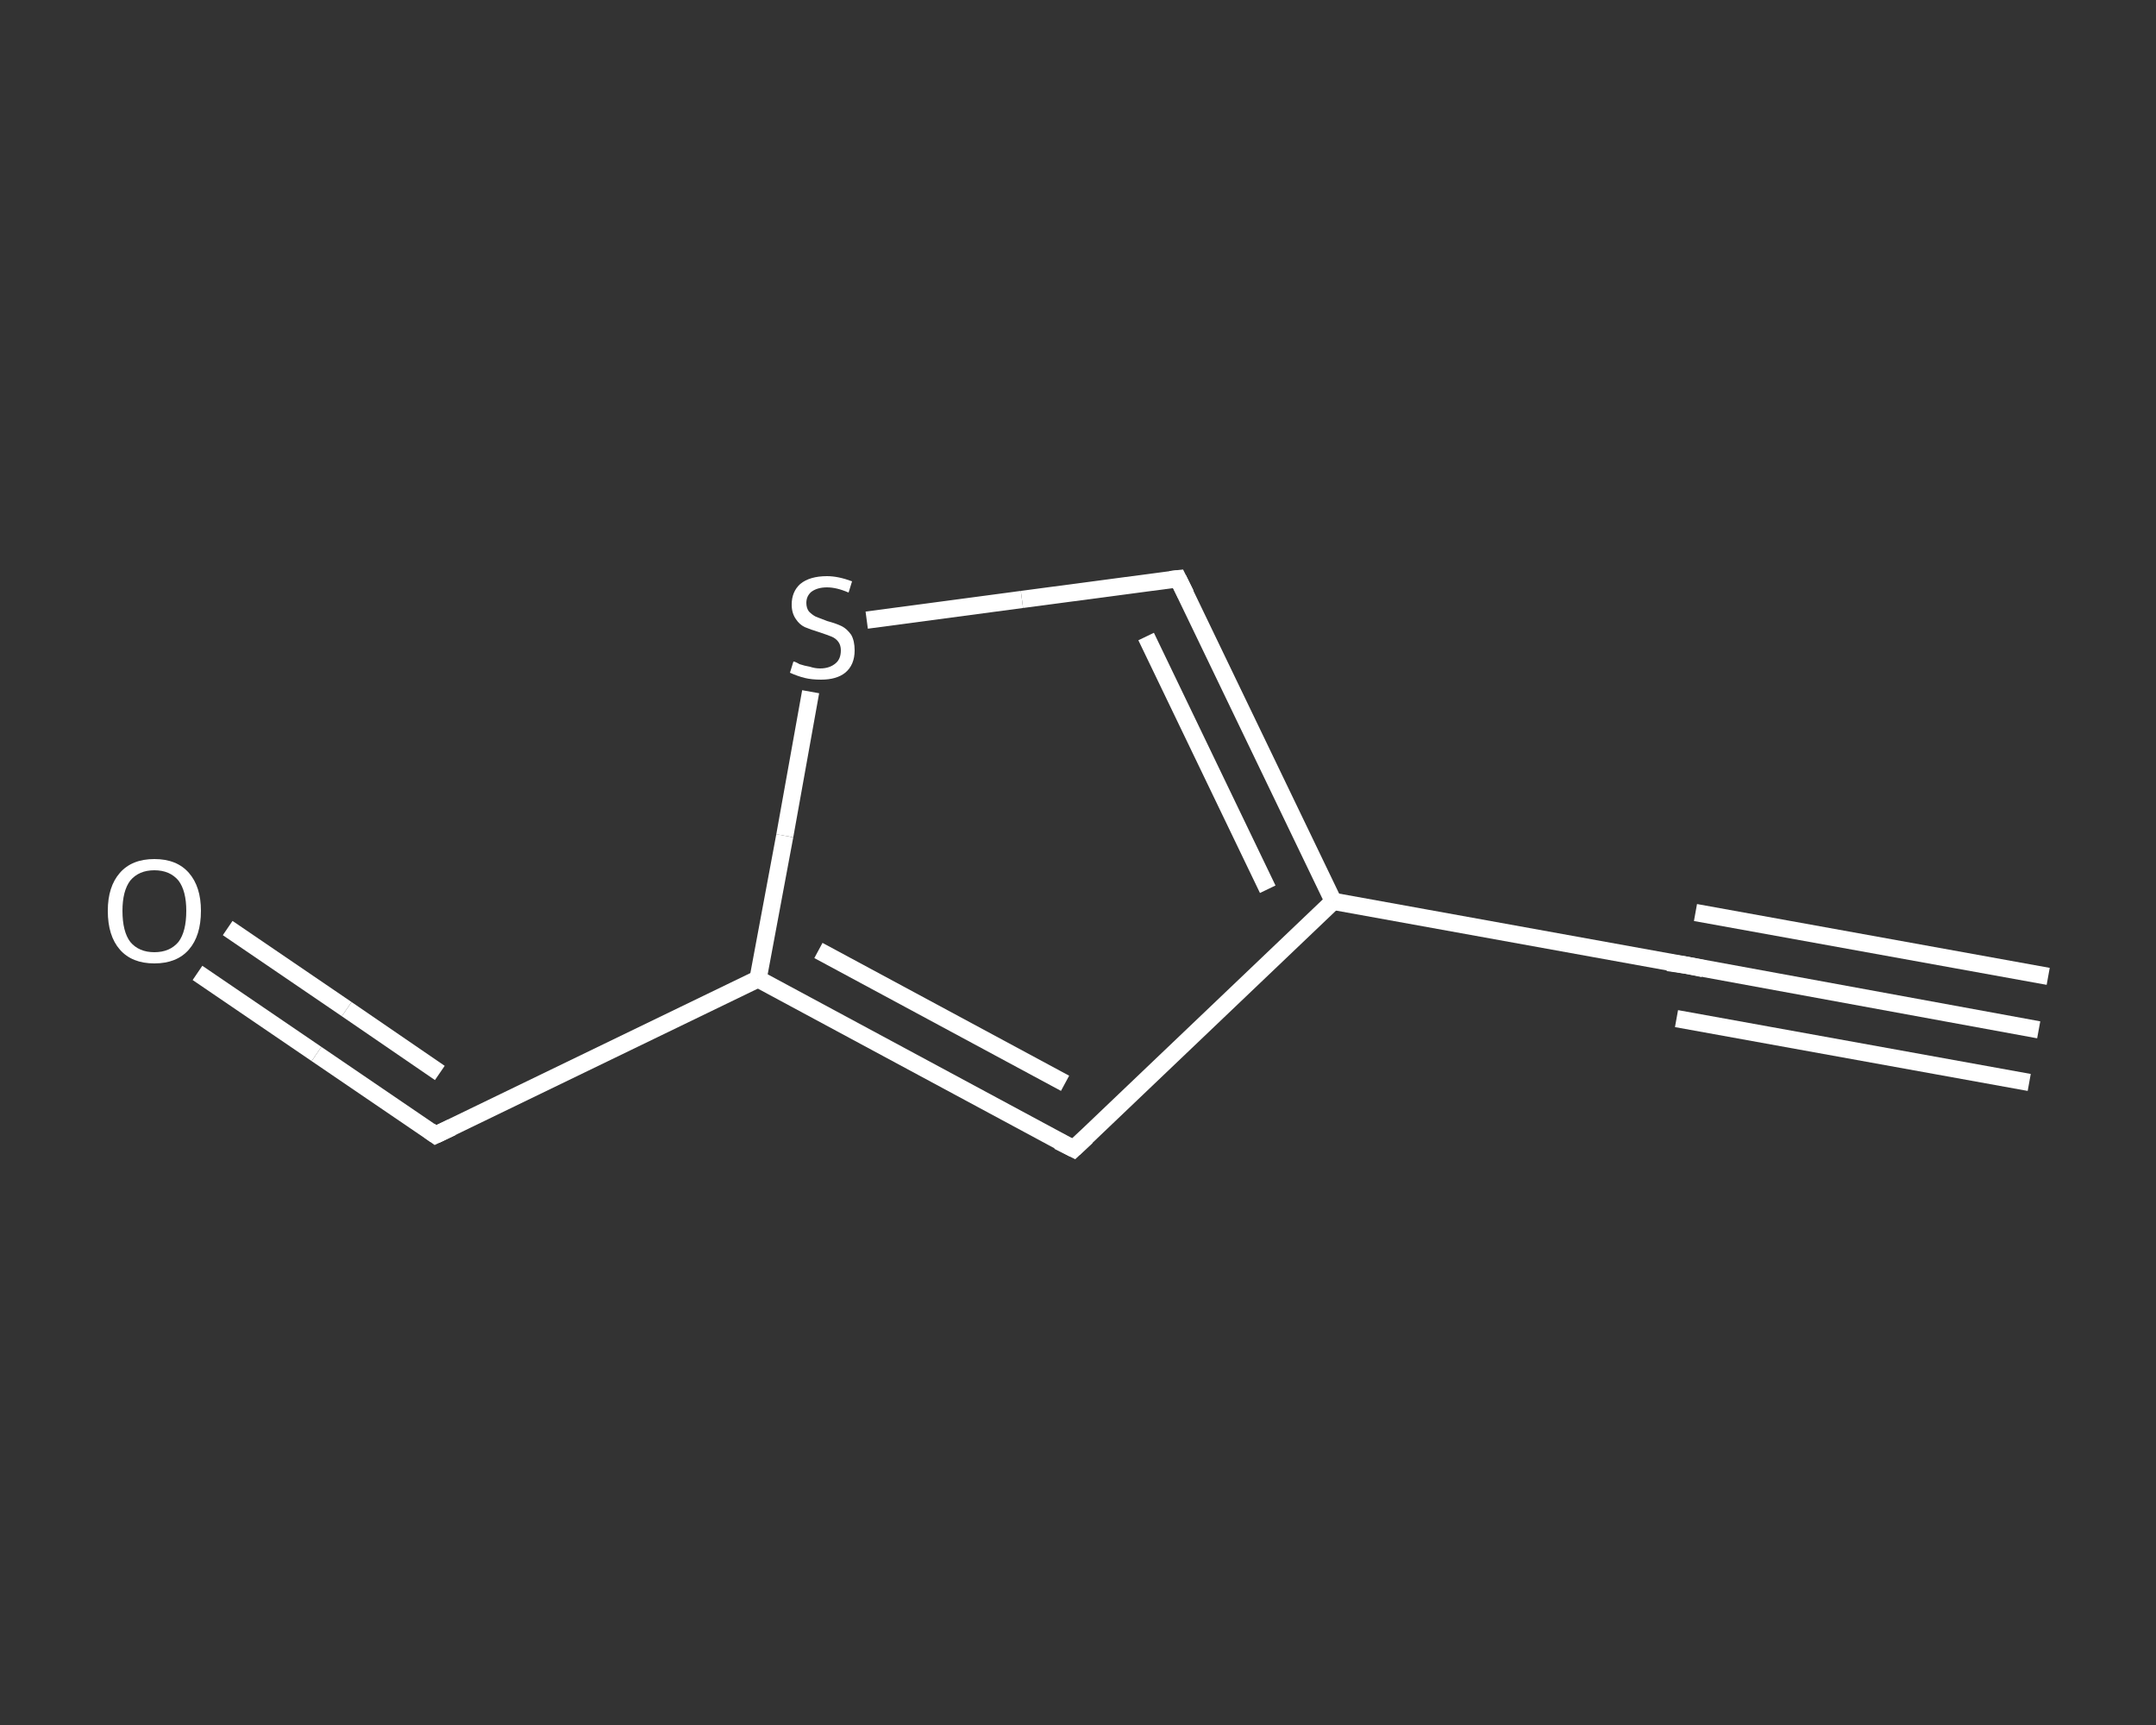 <?xml version='1.0' encoding='iso-8859-1'?>
<svg version='1.1' baseProfile='full'
              xmlns='http://www.w3.org/2000/svg'
                      xmlns:rdkit='http://www.rdkit.org/xml'
                      xmlns:xlink='http://www.w3.org/1999/xlink'
                  xml:space='preserve'
width='250px' height='200px' viewBox='0 0 250 200'>
<rect x="0" y="0" width="250" height="200" fill="#333333" stroke="none"/>
<!-- END OF HEADER -->
<rect style='opacity:1.0;fill:transparent;stroke:none' width='250.0' height='200.0' x='0.0' y='0.0'> </rect>
<path class='bond-0 atom-0 atom-1' d='M 236.4,119.4 L 195.5,111.9' style='fill:none;fill-rule:evenodd;stroke:#FFFFFF;stroke-width:2.0px;stroke-linecap:butt;stroke-linejoin:miter;stroke-opacity:1' />
<path class='bond-0 atom-0 atom-1' d='M 235.3,125.5 L 194.4,118.1' style='fill:none;fill-rule:evenodd;stroke:#FFFFFF;stroke-width:2.0px;stroke-linecap:butt;stroke-linejoin:miter;stroke-opacity:1' />
<path class='bond-0 atom-0 atom-1' d='M 237.5,113.2 L 196.6,105.8' style='fill:none;fill-rule:evenodd;stroke:#FFFFFF;stroke-width:2.0px;stroke-linecap:butt;stroke-linejoin:miter;stroke-opacity:1' />
<path class='bond-1 atom-1 atom-2' d='M 195.5,111.9 L 154.6,104.5' style='fill:none;fill-rule:evenodd;stroke:#FFFFFF;stroke-width:2.0px;stroke-linecap:butt;stroke-linejoin:miter;stroke-opacity:1' />
<path class='bond-2 atom-2 atom-3' d='M 154.6,104.5 L 136.6,67.1' style='fill:none;fill-rule:evenodd;stroke:#FFFFFF;stroke-width:2.0px;stroke-linecap:butt;stroke-linejoin:miter;stroke-opacity:1' />
<path class='bond-2 atom-2 atom-3' d='M 147.0,103.1 L 132.9,73.8' style='fill:none;fill-rule:evenodd;stroke:#FFFFFF;stroke-width:2.0px;stroke-linecap:butt;stroke-linejoin:miter;stroke-opacity:1' />
<path class='bond-3 atom-3 atom-4' d='M 136.6,67.1 L 118.5,69.5' style='fill:none;fill-rule:evenodd;stroke:#FFFFFF;stroke-width:2.0px;stroke-linecap:butt;stroke-linejoin:miter;stroke-opacity:1' />
<path class='bond-3 atom-3 atom-4' d='M 118.5,69.5 L 100.5,71.9' style='fill:none;fill-rule:evenodd;stroke:#FFFFFF;stroke-width:2.0px;stroke-linecap:butt;stroke-linejoin:miter;stroke-opacity:1' />
<path class='bond-4 atom-4 atom-5' d='M 94.0,80.2 L 91.0,96.9' style='fill:none;fill-rule:evenodd;stroke:#FFFFFF;stroke-width:2.0px;stroke-linecap:butt;stroke-linejoin:miter;stroke-opacity:1' />
<path class='bond-4 atom-4 atom-5' d='M 91.0,96.9 L 87.9,113.5' style='fill:none;fill-rule:evenodd;stroke:#FFFFFF;stroke-width:2.0px;stroke-linecap:butt;stroke-linejoin:miter;stroke-opacity:1' />
<path class='bond-5 atom-5 atom-6' d='M 87.9,113.5 L 50.5,131.6' style='fill:none;fill-rule:evenodd;stroke:#FFFFFF;stroke-width:2.0px;stroke-linecap:butt;stroke-linejoin:miter;stroke-opacity:1' />
<path class='bond-6 atom-6 atom-7' d='M 50.5,131.6 L 36.7,122.2' style='fill:none;fill-rule:evenodd;stroke:#FFFFFF;stroke-width:2.0px;stroke-linecap:butt;stroke-linejoin:miter;stroke-opacity:1' />
<path class='bond-6 atom-6 atom-7' d='M 36.7,122.2 L 22.9,112.8' style='fill:none;fill-rule:evenodd;stroke:#FFFFFF;stroke-width:2.0px;stroke-linecap:butt;stroke-linejoin:miter;stroke-opacity:1' />
<path class='bond-6 atom-6 atom-7' d='M 51.0,124.4 L 40.2,117.0' style='fill:none;fill-rule:evenodd;stroke:#FFFFFF;stroke-width:2.0px;stroke-linecap:butt;stroke-linejoin:miter;stroke-opacity:1' />
<path class='bond-6 atom-6 atom-7' d='M 40.2,117.0 L 26.4,107.6' style='fill:none;fill-rule:evenodd;stroke:#FFFFFF;stroke-width:2.0px;stroke-linecap:butt;stroke-linejoin:miter;stroke-opacity:1' />
<path class='bond-7 atom-5 atom-8' d='M 87.9,113.5 L 124.5,133.2' style='fill:none;fill-rule:evenodd;stroke:#FFFFFF;stroke-width:2.0px;stroke-linecap:butt;stroke-linejoin:miter;stroke-opacity:1' />
<path class='bond-7 atom-5 atom-8' d='M 94.9,110.2 L 123.5,125.6' style='fill:none;fill-rule:evenodd;stroke:#FFFFFF;stroke-width:2.0px;stroke-linecap:butt;stroke-linejoin:miter;stroke-opacity:1' />
<path class='bond-8 atom-8 atom-2' d='M 124.5,133.2 L 154.6,104.5' style='fill:none;fill-rule:evenodd;stroke:#FFFFFF;stroke-width:2.0px;stroke-linecap:butt;stroke-linejoin:miter;stroke-opacity:1' />
<path d='M 197.5,112.3 L 195.5,111.9 L 193.4,111.6' style='fill:none;stroke:#FFFFFF;stroke-width:2.0px;stroke-linecap:butt;stroke-linejoin:miter;stroke-opacity:1;' />
<path d='M 137.5,68.9 L 136.6,67.1 L 135.7,67.2' style='fill:none;stroke:#FFFFFF;stroke-width:2.0px;stroke-linecap:butt;stroke-linejoin:miter;stroke-opacity:1;' />
<path d='M 52.4,130.7 L 50.5,131.6 L 49.8,131.1' style='fill:none;stroke:#FFFFFF;stroke-width:2.0px;stroke-linecap:butt;stroke-linejoin:miter;stroke-opacity:1;' />
<path d='M 122.7,132.3 L 124.5,133.2 L 126.0,131.8' style='fill:none;stroke:#FFFFFF;stroke-width:2.0px;stroke-linecap:butt;stroke-linejoin:miter;stroke-opacity:1;' />
<path class='atom-4' d='M 92.0 76.7
Q 92.2 76.7, 92.7 77.0
Q 93.3 77.2, 93.9 77.3
Q 94.5 77.5, 95.1 77.5
Q 96.2 77.5, 96.9 76.9
Q 97.5 76.4, 97.5 75.4
Q 97.5 74.8, 97.2 74.4
Q 96.9 74.0, 96.4 73.8
Q 95.9 73.6, 95.0 73.3
Q 94.0 73.0, 93.3 72.7
Q 92.7 72.4, 92.3 71.8
Q 91.8 71.1, 91.8 70.1
Q 91.8 68.6, 92.8 67.7
Q 93.9 66.8, 95.9 66.8
Q 97.2 66.8, 98.8 67.4
L 98.4 68.7
Q 97.0 68.1, 95.9 68.1
Q 94.8 68.1, 94.1 68.6
Q 93.5 69.1, 93.5 69.9
Q 93.5 70.5, 93.8 70.9
Q 94.2 71.3, 94.6 71.5
Q 95.1 71.7, 95.9 72.0
Q 97.0 72.3, 97.6 72.6
Q 98.2 72.9, 98.7 73.6
Q 99.1 74.3, 99.1 75.4
Q 99.1 77.1, 98.0 78.0
Q 97.0 78.8, 95.2 78.8
Q 94.1 78.8, 93.3 78.6
Q 92.5 78.4, 91.6 78.0
L 92.0 76.7
' fill='#FFFFFF'/>
<path class='atom-7' d='M 12.5 105.6
Q 12.5 102.8, 13.9 101.2
Q 15.3 99.6, 17.9 99.6
Q 20.5 99.6, 21.9 101.2
Q 23.3 102.8, 23.3 105.6
Q 23.3 108.5, 21.9 110.1
Q 20.5 111.7, 17.9 111.7
Q 15.3 111.7, 13.9 110.1
Q 12.5 108.5, 12.5 105.6
M 17.9 110.4
Q 19.7 110.4, 20.7 109.2
Q 21.6 108.0, 21.6 105.6
Q 21.6 103.3, 20.7 102.1
Q 19.7 100.9, 17.9 100.9
Q 16.1 100.9, 15.1 102.1
Q 14.2 103.3, 14.2 105.6
Q 14.2 108.0, 15.1 109.2
Q 16.1 110.4, 17.9 110.4
' fill='#FFFFFF'/>
</svg>
